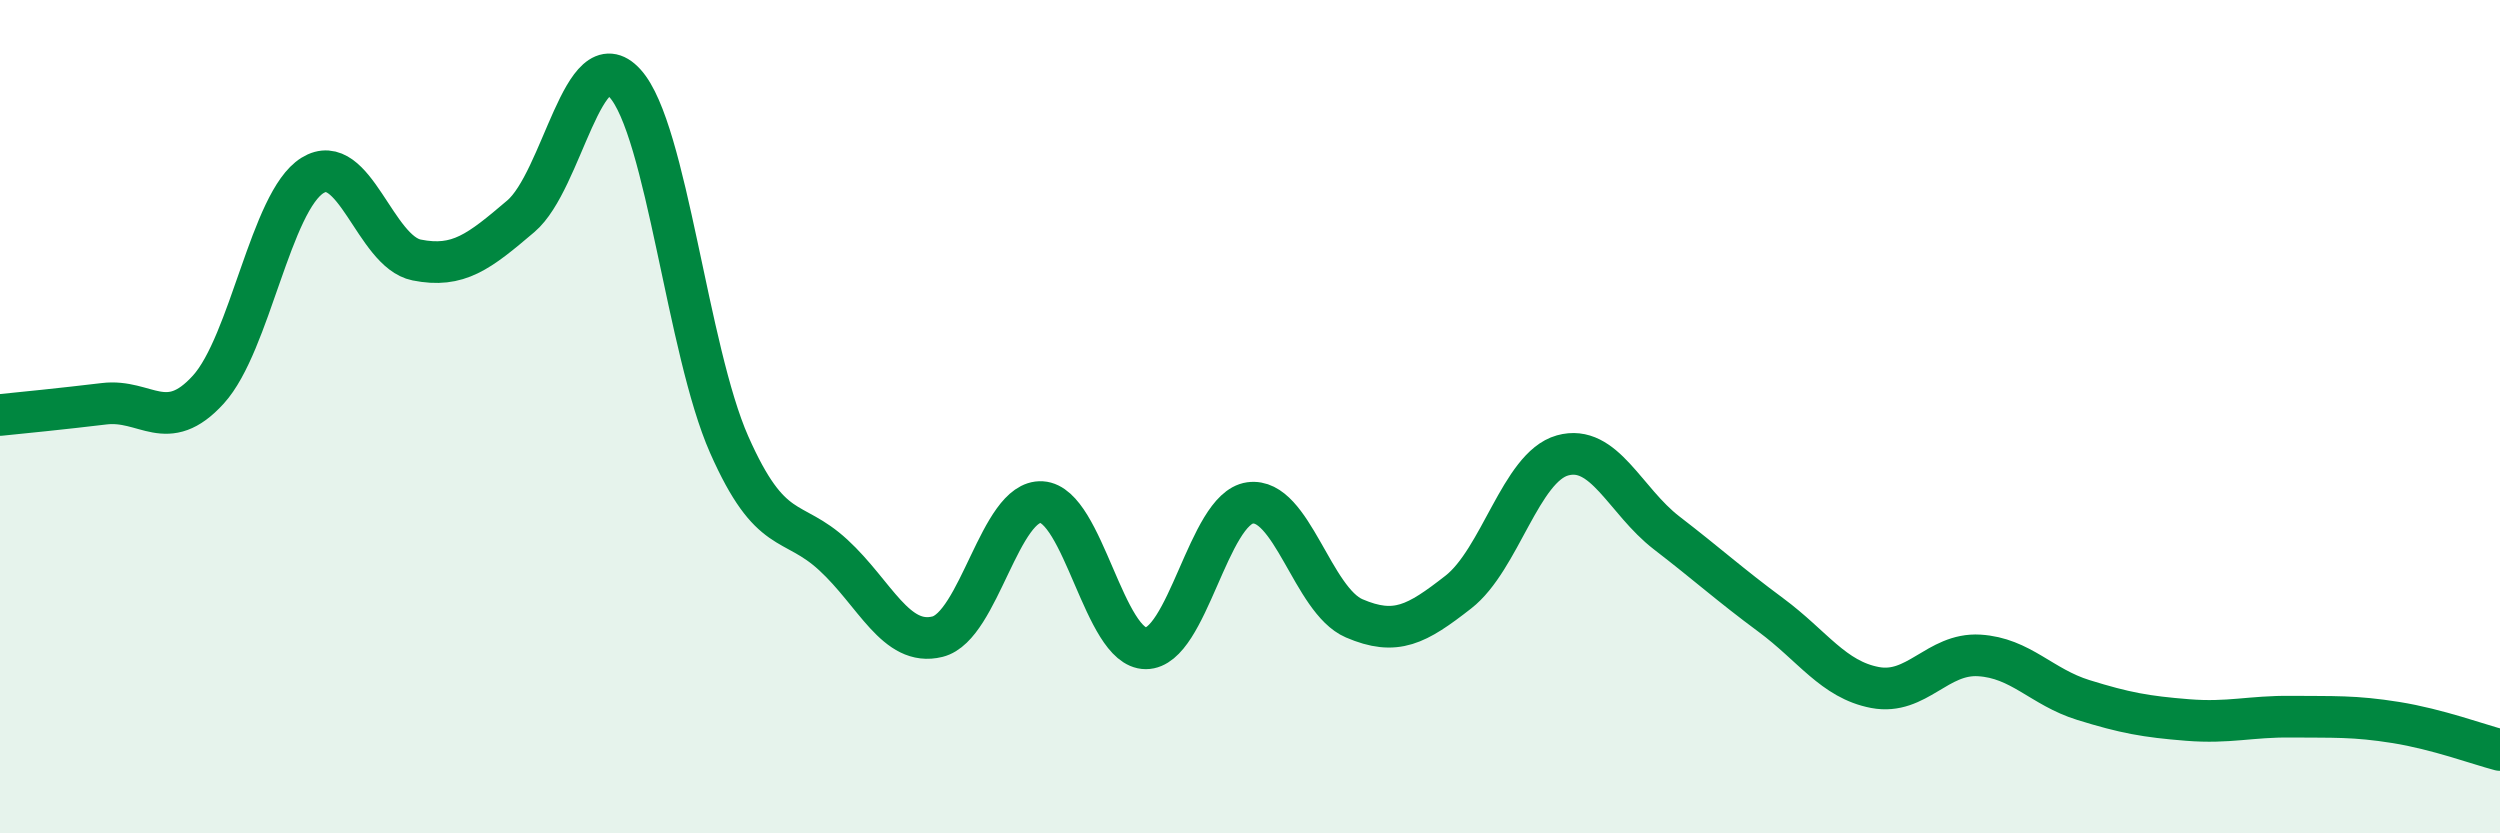 
    <svg width="60" height="20" viewBox="0 0 60 20" xmlns="http://www.w3.org/2000/svg">
      <path
        d="M 0,9.96 C 0.5,9.91 1.5,9.81 2.5,9.69 C 3.5,9.57 4,10.45 5,9.35 C 6,8.25 6.5,4.83 7.5,4.21 C 8.5,3.59 9,6.04 10,6.24 C 11,6.44 11.5,6.04 12.5,5.19 C 13.5,4.34 14,0.9 15,2 C 16,3.1 16.5,8.41 17.5,10.67 C 18.5,12.93 19,12.4 20,13.32 C 21,14.24 21.5,15.53 22.5,15.28 C 23.5,15.03 24,11.99 25,12.05 C 26,12.11 26.5,15.56 27.5,15.56 C 28.5,15.56 29,12.21 30,12.07 C 31,11.93 31.5,14.41 32.5,14.84 C 33.5,15.27 34,14.99 35,14.21 C 36,13.43 36.5,11.21 37.5,10.93 C 38.5,10.65 39,12.02 40,12.79 C 41,13.56 41.5,14.02 42.5,14.76 C 43.5,15.5 44,16.31 45,16.5 C 46,16.69 46.5,15.67 47.5,15.73 C 48.5,15.79 49,16.49 50,16.8 C 51,17.11 51.5,17.2 52.5,17.28 C 53.5,17.36 54,17.19 55,17.2 C 56,17.21 56.5,17.18 57.5,17.34 C 58.5,17.5 59.5,17.87 60,18L60 20L0 20Z"
        fill="#008740"
        opacity="0.1"
        stroke-linecap="round"
        stroke-linejoin="round"
      />
      <path
        d="M 0,9.96 C 0.5,9.91 1.5,9.81 2.5,9.69 C 3.5,9.57 4,10.45 5,9.35 C 6,8.25 6.5,4.83 7.5,4.21 C 8.5,3.59 9,6.04 10,6.24 C 11,6.44 11.5,6.04 12.5,5.19 C 13.5,4.34 14,0.9 15,2 C 16,3.1 16.5,8.41 17.5,10.67 C 18.5,12.93 19,12.4 20,13.32 C 21,14.24 21.5,15.53 22.5,15.28 C 23.5,15.03 24,11.99 25,12.05 C 26,12.11 26.5,15.56 27.5,15.56 C 28.5,15.56 29,12.21 30,12.07 C 31,11.93 31.5,14.41 32.5,14.84 C 33.5,15.27 34,14.99 35,14.21 C 36,13.43 36.5,11.21 37.5,10.93 C 38.5,10.65 39,12.02 40,12.79 C 41,13.56 41.5,14.02 42.5,14.76 C 43.5,15.5 44,16.31 45,16.5 C 46,16.69 46.5,15.67 47.5,15.73 C 48.5,15.79 49,16.49 50,16.8 C 51,17.11 51.5,17.2 52.5,17.28 C 53.5,17.36 54,17.19 55,17.2 C 56,17.21 56.5,17.18 57.5,17.34 C 58.5,17.5 59.5,17.87 60,18"
        stroke="#008740"
        stroke-width="1"
        fill="none"
        stroke-linecap="round"
        stroke-linejoin="round"
      />
    </svg>
  